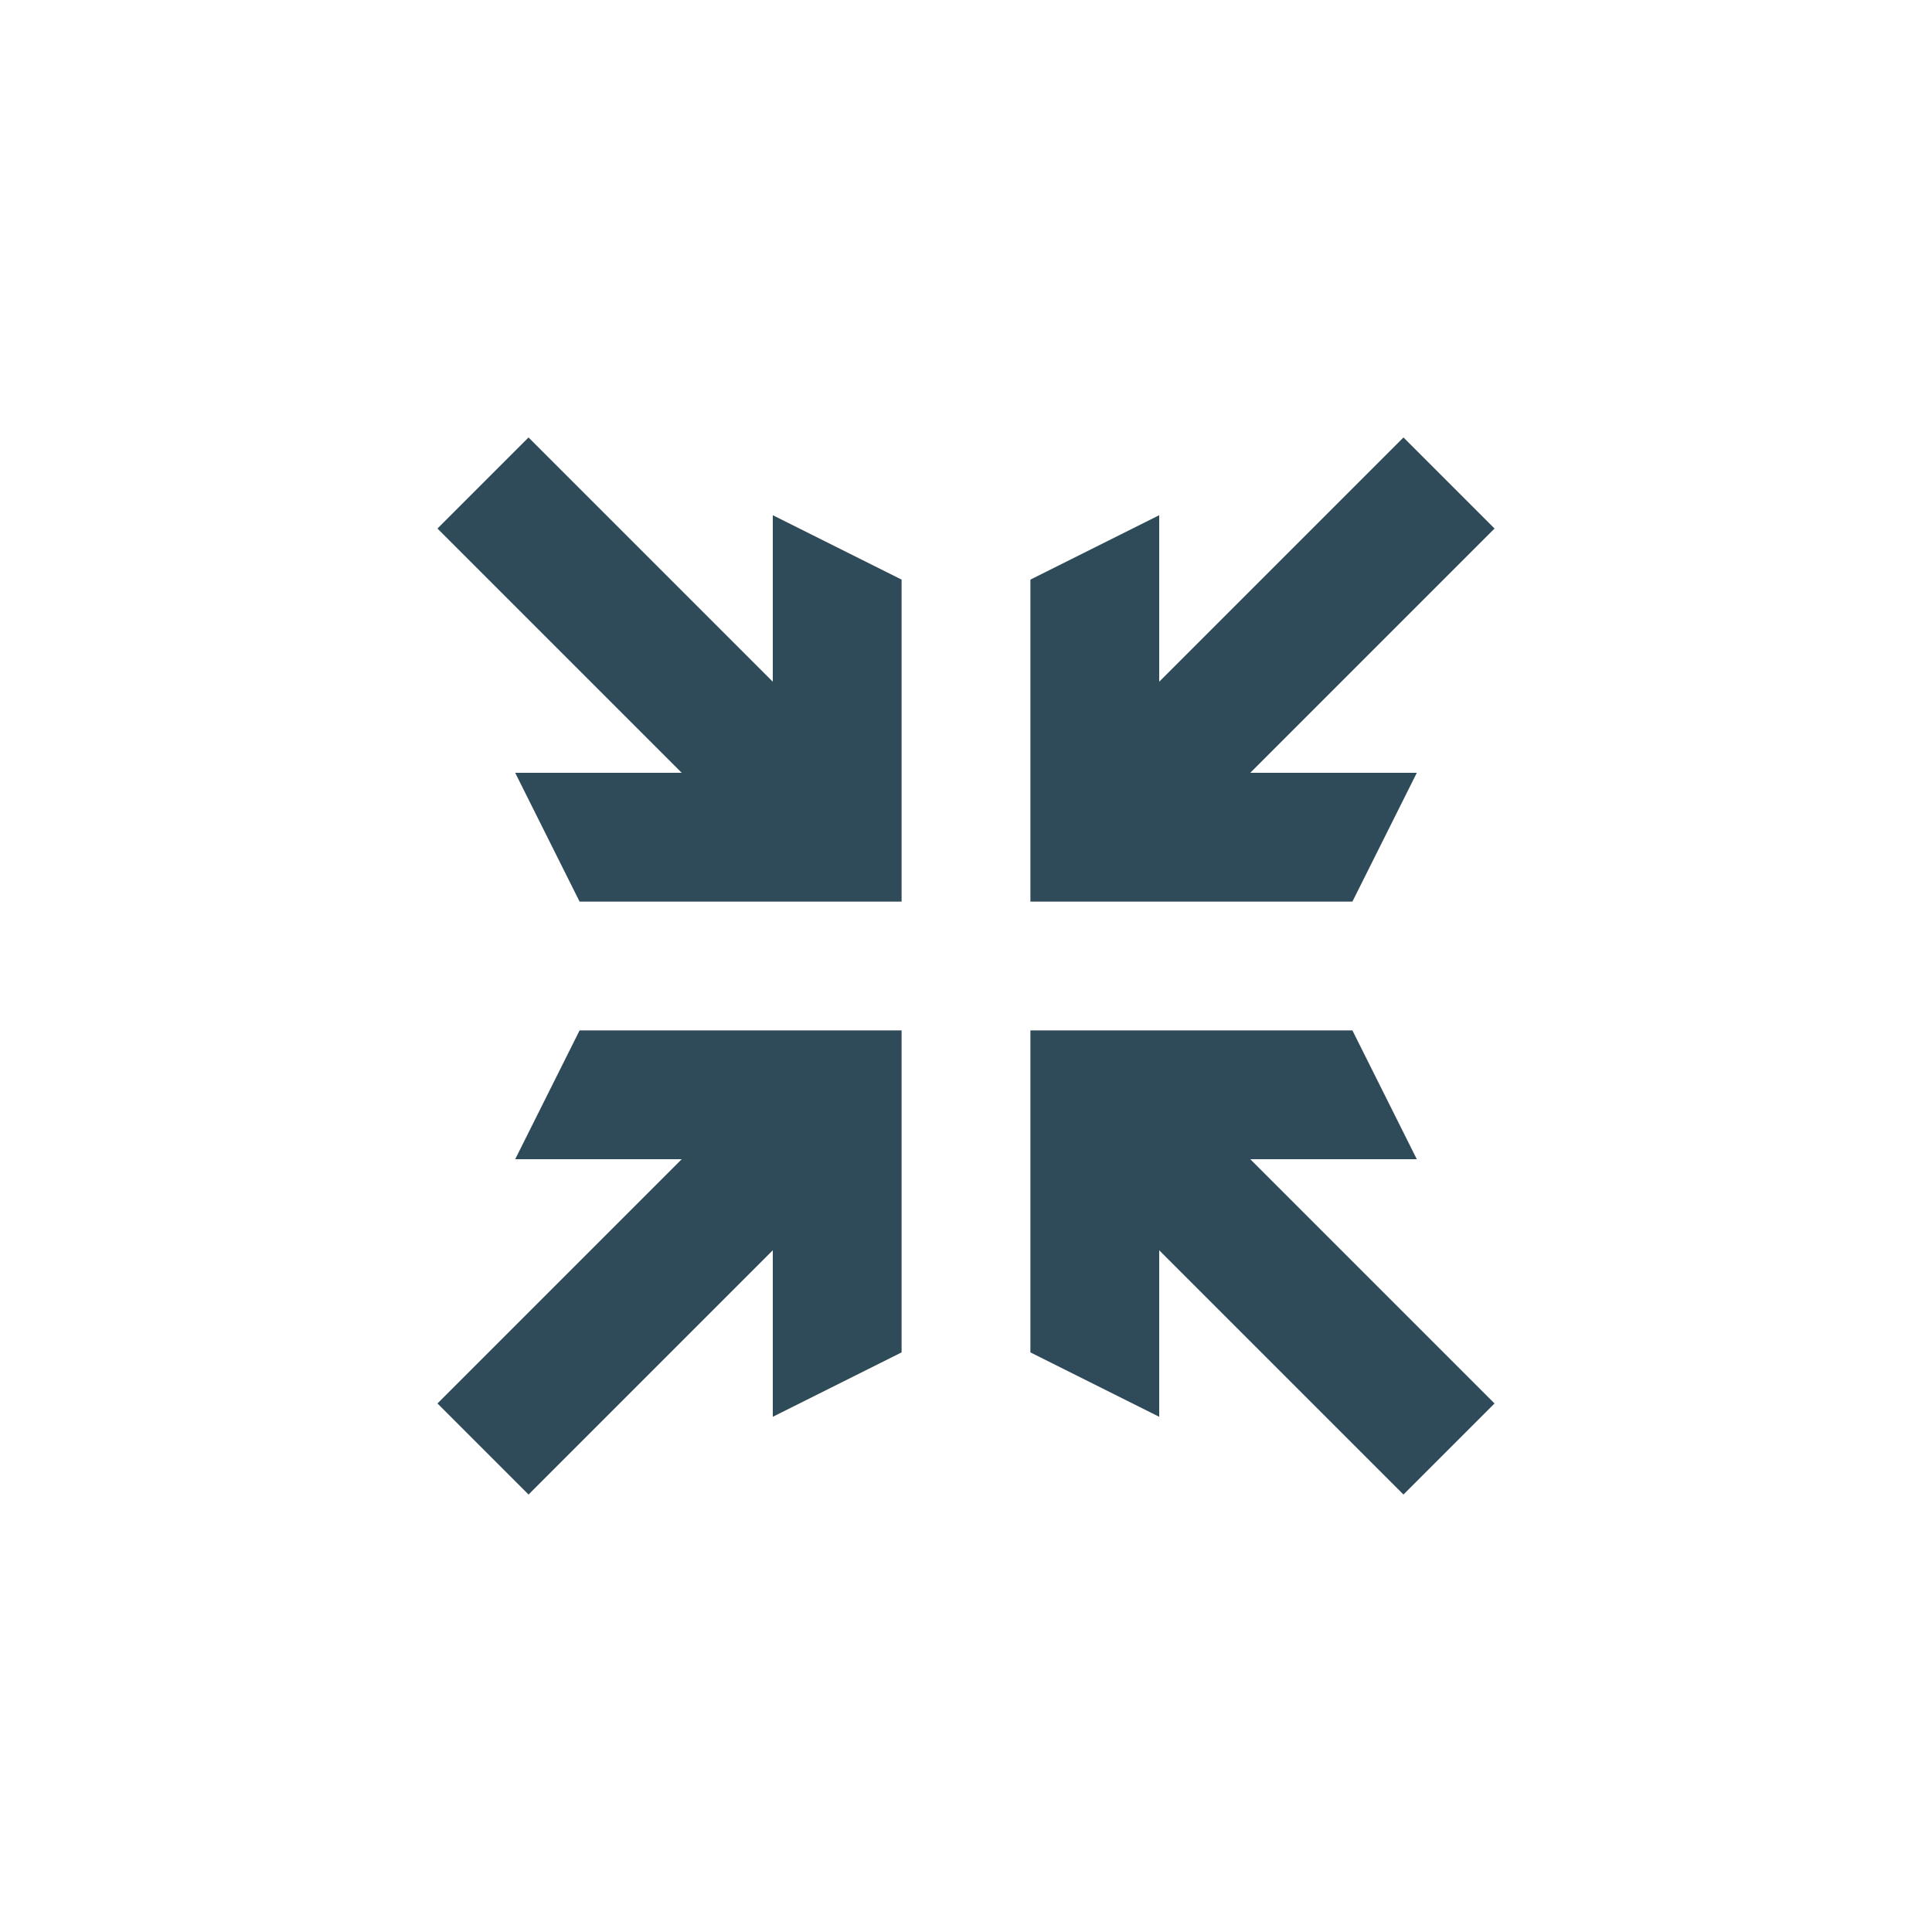 <?xml version="1.0" encoding="UTF-8" standalone="no"?>
<!-- Created with Inkscape (http://www.inkscape.org/) -->

<svg
   xmlns:dc="http://purl.org/dc/elements/1.1/"
   xmlns:cc="http://creativecommons.org/ns#"
   xmlns:rdf="http://www.w3.org/1999/02/22-rdf-syntax-ns#"
   xmlns:svg="http://www.w3.org/2000/svg"
   xmlns="http://www.w3.org/2000/svg"
   xmlns:sodipodi="http://sodipodi.sourceforge.net/DTD/sodipodi-0.dtd"
   xmlns:inkscape="http://www.inkscape.org/namespaces/inkscape"
   width="30"
   height="30"
   id="svg2992"
   version="1.1"
   inkscape:version="0.91 r13725"
   sodipodi:docname="minimize.svg"
   inkscape:export-filename="C:\projects\GRAPH\resources-graph\icons\minimize.png"
   inkscape:export-xdpi="90"
   inkscape:export-ydpi="90">
  <defs
     id="defs2994" />
  <sodipodi:namedview
     id="base"
     pagecolor="#ffffff"
     bordercolor="#666666"
     borderopacity="1.0"
     inkscape:pageopacity="0.0"
     inkscape:pageshadow="2"
     inkscape:zoom="32"
     inkscape:cx="13.896332"
     inkscape:cy="13.769791"
     inkscape:document-units="px"
     inkscape:current-layer="g2995"
     showgrid="true"
     inkscape:snap-nodes="true"
     guidetolerance="10000"
     objecttolerance="10000"
     inkscape:object-nodes="true"
     inkscape:window-width="1280"
     inkscape:window-height="961"
     inkscape:window-x="-8"
     inkscape:window-y="-8"
     inkscape:window-maximized="1"
     inkscape:snap-grids="true">
    <inkscape:grid
       type="xygrid"
       id="grid3000"
       empspacing="5"
       visible="true"
       enabled="true"
       snapvisiblegridlinesonly="true"
       spacingx="1px"
       spacingy="1px" />
  </sodipodi:namedview>
  <g
     inkscape:label="Capa 1"
     inkscape:groupmode="layer"
     id="layer1"
     transform="translate(0,-1022.362)">
    <g
       id="g2995"
       transform="translate(0,-1)">
      <g
         transform="matrix(-1,0,0,-1,19,2064.724)"
         id="g3766">
        <path
           style="font-size:medium;font-style:normal;font-variant:normal;font-weight:normal;font-stretch:normal;text-indent:0;text-align:start;text-decoration:none;line-height:normal;letter-spacing:normal;word-spacing:normal;text-transform:none;direction:ltr;block-progression:tb;writing-mode:lr-tb;text-anchor:start;baseline-shift:baseline;color:#000000;fill:#2f4b59;fill-opacity:1;stroke:none;stroke-width:1px;marker:none;visibility:visible;display:inline;overflow:visible;enable-background:accumulate;font-family:Sans;-inkscape-font-specification:Sans"
           d="m 5,1027.362 0,5 2,1 0,-4 4,0 -1,-2 z"
           id="path2990"
           inkscape:connector-curvature="0"
           sodipodi:nodetypes="ccccccc" />
        <path
           sodipodi:nodetypes="cc"
           style="fill:none;stroke:#2f4b59;stroke-width:2;stroke-linecap:butt;stroke-linejoin:miter;stroke-miterlimit:4;stroke-opacity:1;stroke-dasharray:none"
           d="m 6,5 5.5,5.5"
           id="path2996"
           inkscape:connector-curvature="0"
           transform="translate(0,1023.362)" />
      </g>
      <g
         id="g3766-5"
         transform="matrix(1,0,0,-1,11,2064.724)">
        <path
           style="font-size:medium;font-style:normal;font-variant:normal;font-weight:normal;font-stretch:normal;text-indent:0;text-align:start;text-decoration:none;line-height:normal;letter-spacing:normal;word-spacing:normal;text-transform:none;direction:ltr;block-progression:tb;writing-mode:lr-tb;text-anchor:start;baseline-shift:baseline;color:#000000;fill:#2f4b59;fill-opacity:1;stroke:none;stroke-width:1px;marker:none;visibility:visible;display:inline;overflow:visible;enable-background:accumulate;font-family:Sans;-inkscape-font-specification:Sans"
           d="m 5,1027.362 0,5 2,1 0,-4 4,0 -1,-2 z"
           id="path2990-5"
           inkscape:connector-curvature="0"
           sodipodi:nodetypes="ccccccc" />
        <path
           sodipodi:nodetypes="cc"
           style="fill:none;stroke:#2f4b59;stroke-width:2;stroke-linecap:butt;stroke-linejoin:miter;stroke-miterlimit:4;stroke-opacity:1;stroke-dasharray:none"
           d="m 6,5 5.5,5.5"
           id="path2996-1"
           inkscape:connector-curvature="0"
           transform="translate(0,1023.362)"
           inkscape:export-xdpi="90"
           inkscape:export-ydpi="90" />
      </g>
      <g
         id="g3766-5-7"
         transform="translate(11,12)">
        <path
           style="font-size:medium;font-style:normal;font-variant:normal;font-weight:normal;font-stretch:normal;text-indent:0;text-align:start;text-decoration:none;line-height:normal;letter-spacing:normal;word-spacing:normal;text-transform:none;direction:ltr;block-progression:tb;writing-mode:lr-tb;text-anchor:start;baseline-shift:baseline;color:#000000;fill:#2f4b59;fill-opacity:1;stroke:none;stroke-width:1px;marker:none;visibility:visible;display:inline;overflow:visible;enable-background:accumulate;font-family:Sans;-inkscape-font-specification:Sans"
           d="m 5,1027.362 0,5 2,1 0,-4 4,0 -1,-2 z"
           id="path2990-5-1"
           inkscape:connector-curvature="0"
           sodipodi:nodetypes="ccccccc" />
        <path
           sodipodi:nodetypes="cc"
           style="fill:none;stroke:#2f4b59;stroke-width:2;stroke-linecap:butt;stroke-linejoin:miter;stroke-miterlimit:4;stroke-opacity:1;stroke-dasharray:none"
           d="m 6,5 5.5,5.5"
           id="path2996-1-1"
           inkscape:connector-curvature="0"
           transform="translate(0,1023.362)" />
      </g>
      <g
         id="g3766-5-5"
         transform="matrix(-1,0,0,1,19,12)">
        <path
           style="font-size:medium;font-style:normal;font-variant:normal;font-weight:normal;font-stretch:normal;text-indent:0;text-align:start;text-decoration:none;line-height:normal;letter-spacing:normal;word-spacing:normal;text-transform:none;direction:ltr;block-progression:tb;writing-mode:lr-tb;text-anchor:start;baseline-shift:baseline;color:#000000;fill:#2f4b59;fill-opacity:1;stroke:none;stroke-width:1px;marker:none;visibility:visible;display:inline;overflow:visible;enable-background:accumulate;font-family:Sans;-inkscape-font-specification:Sans"
           d="m 5,1027.362 0,5 2,1 0,-4 4,0 -1,-2 z"
           id="path2990-5-2"
           inkscape:connector-curvature="0"
           sodipodi:nodetypes="ccccccc" />
        <path
           sodipodi:nodetypes="cc"
           style="fill:none;stroke:#2f4b59;stroke-width:2;stroke-linecap:butt;stroke-linejoin:miter;stroke-miterlimit:4;stroke-opacity:1;stroke-dasharray:none"
           d="m 6,5 5.5,5.5"
           id="path2996-1-7"
           inkscape:connector-curvature="0"
           transform="translate(0,1023.362)" />
      </g>
    </g>
  </g>
</svg>
